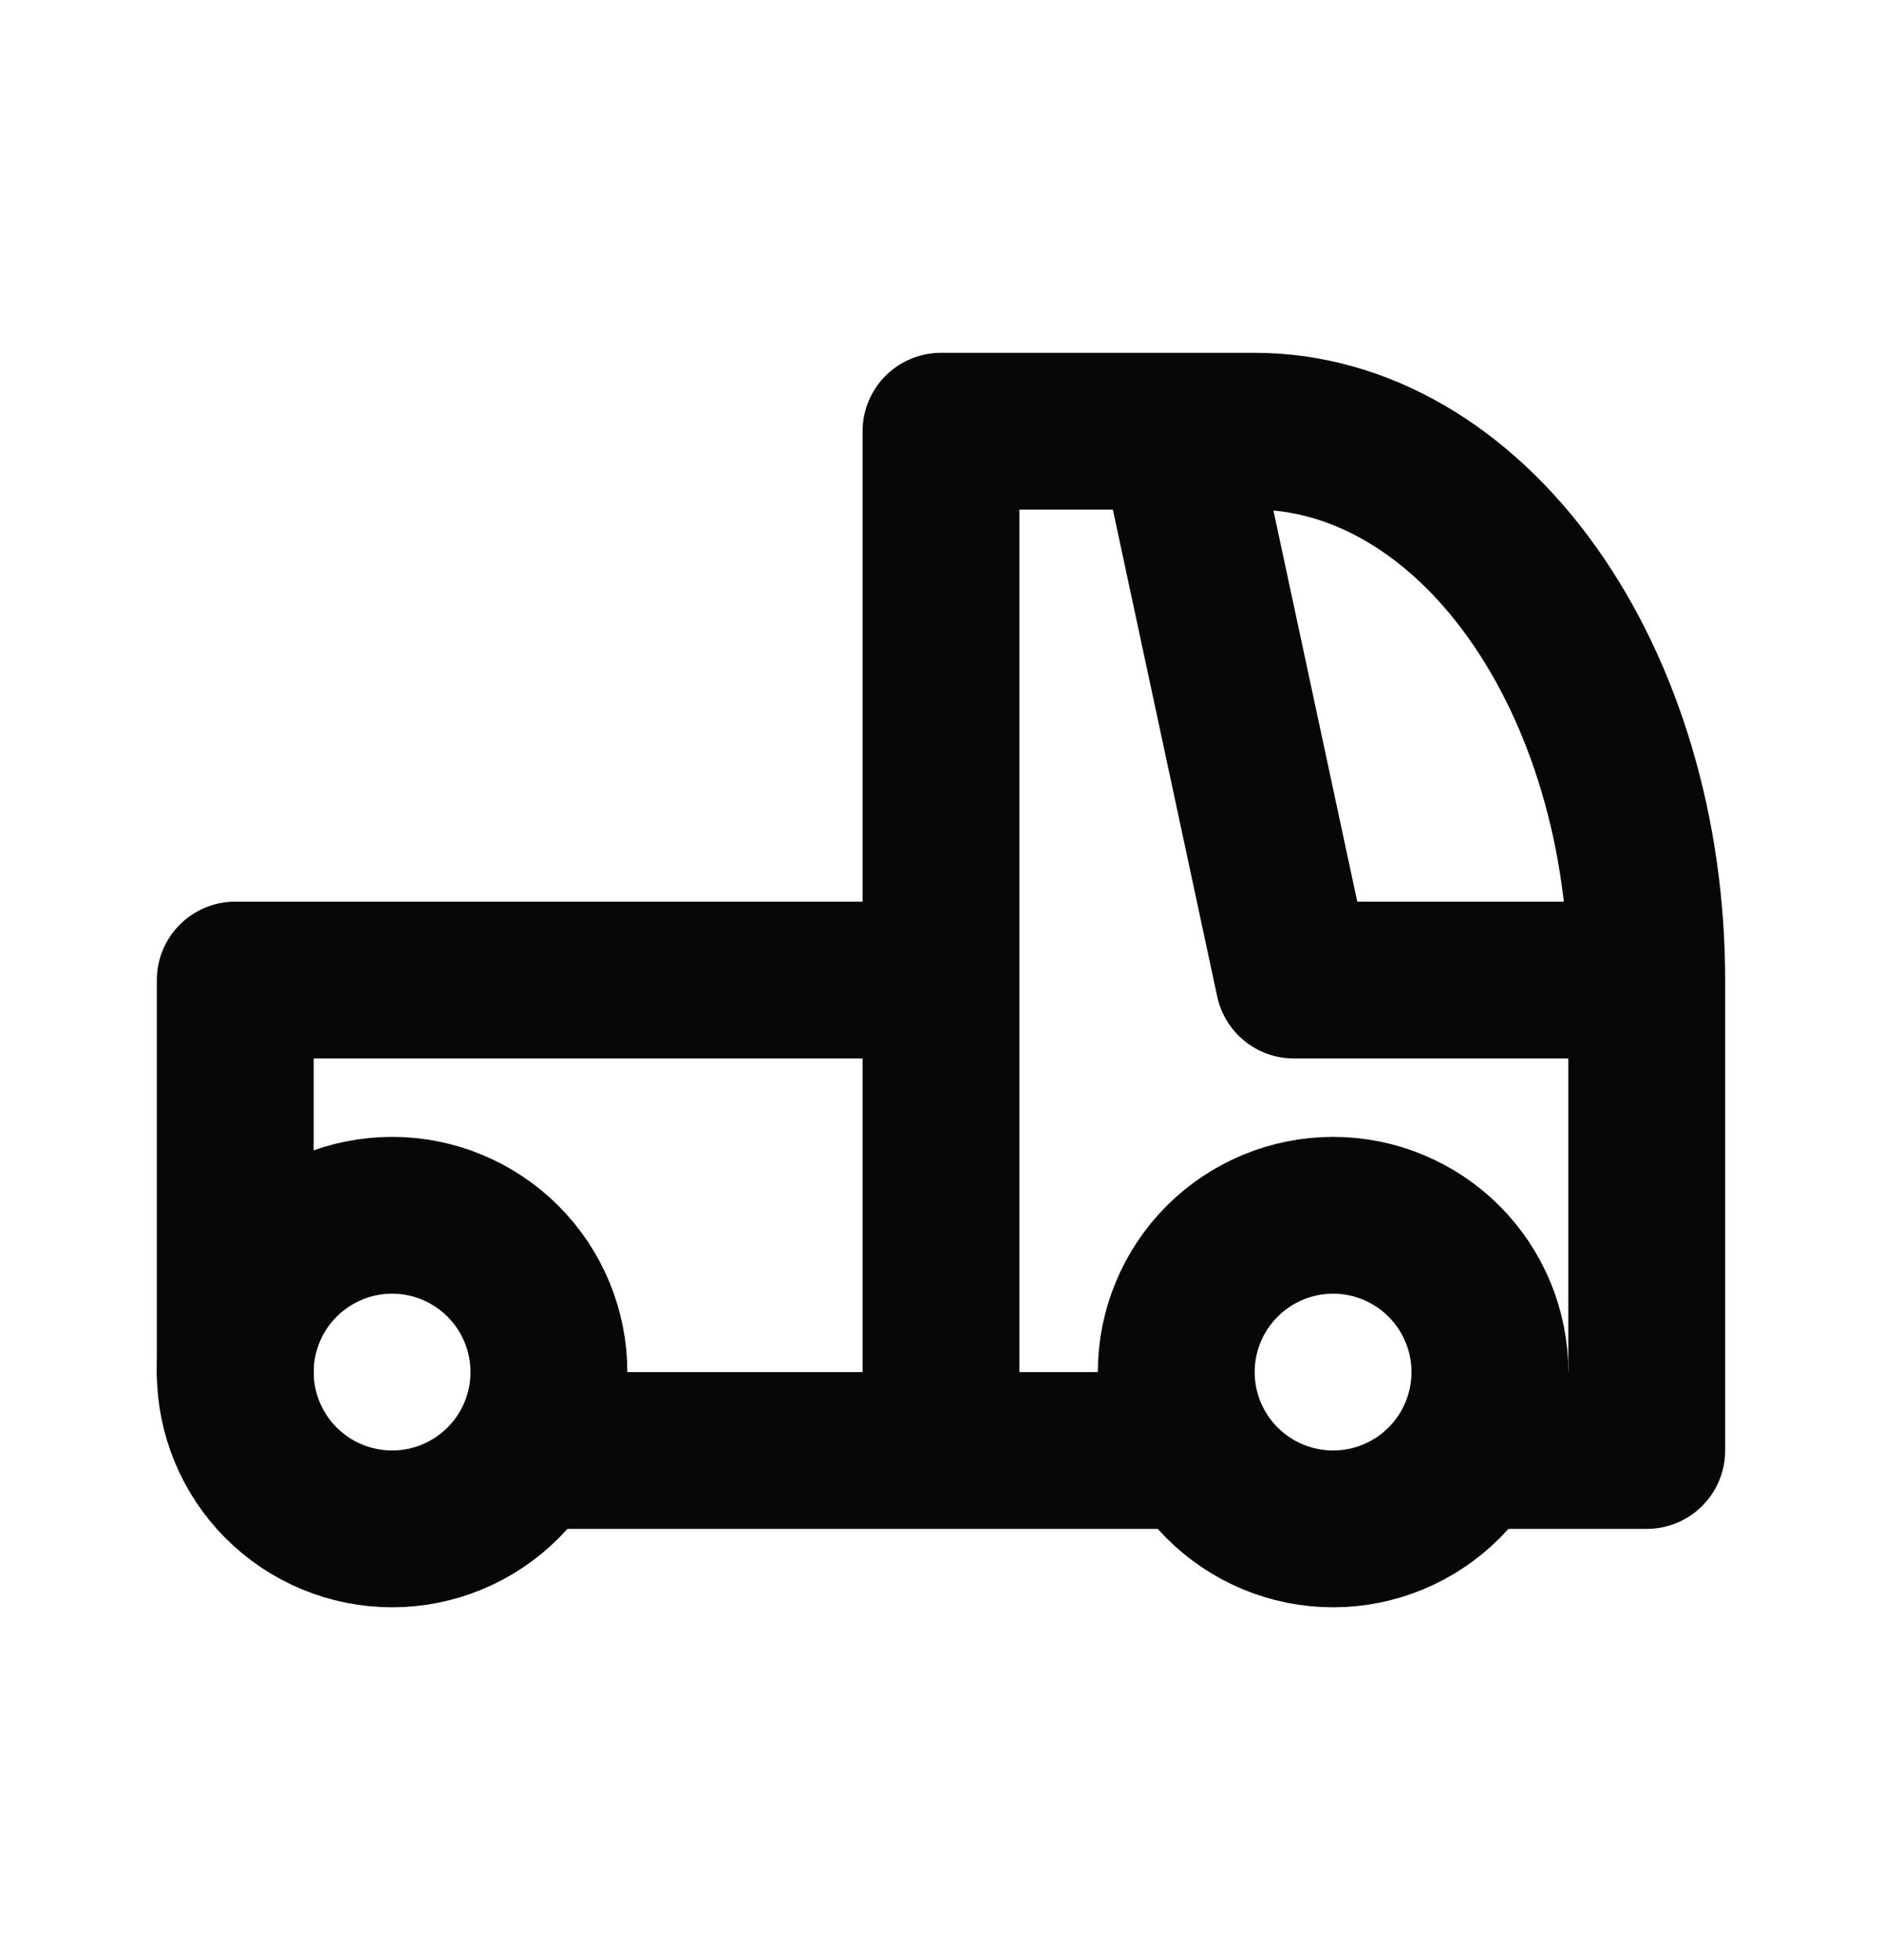 <svg width="24" height="25" viewBox="0 0 24 25" fill="none" xmlns="http://www.w3.org/2000/svg">
<path d="M3 17.5C3 18.03 3.211 18.539 3.586 18.914C3.961 19.289 4.47 19.5 5 19.5C5.53 19.5 6.039 19.289 6.414 18.914C6.789 18.539 7 18.03 7 17.5C7 16.97 6.789 16.461 6.414 16.086C6.039 15.711 5.53 15.5 5 15.5C4.47 15.5 3.961 15.711 3.586 16.086C3.211 16.461 3 16.97 3 17.5ZM15 17.5C15 18.03 15.211 18.539 15.586 18.914C15.961 19.289 16.47 19.5 17 19.5C17.53 19.5 18.039 19.289 18.414 18.914C18.789 18.539 19 18.03 19 17.5C19 16.97 18.789 16.461 18.414 16.086C18.039 15.711 17.53 15.5 17 15.5C16.47 15.5 15.961 15.711 15.586 16.086C15.211 16.461 15 16.97 15 17.5Z" stroke="#070708" stroke-width="2" stroke-linecap="round" stroke-linejoin="round"/>
<path d="M7 18.5H15M19 18.5H21V12.5M21 12.5C21 10.643 20.473 8.863 19.535 7.55C18.598 6.237 17.326 5.5 16 5.5H15M21 12.5H16.5L15 5.5M15 5.5H12V18.5M3 17.5V12.5H12" stroke="#070708" stroke-width="2" stroke-linecap="round" stroke-linejoin="round"/>
</svg>
